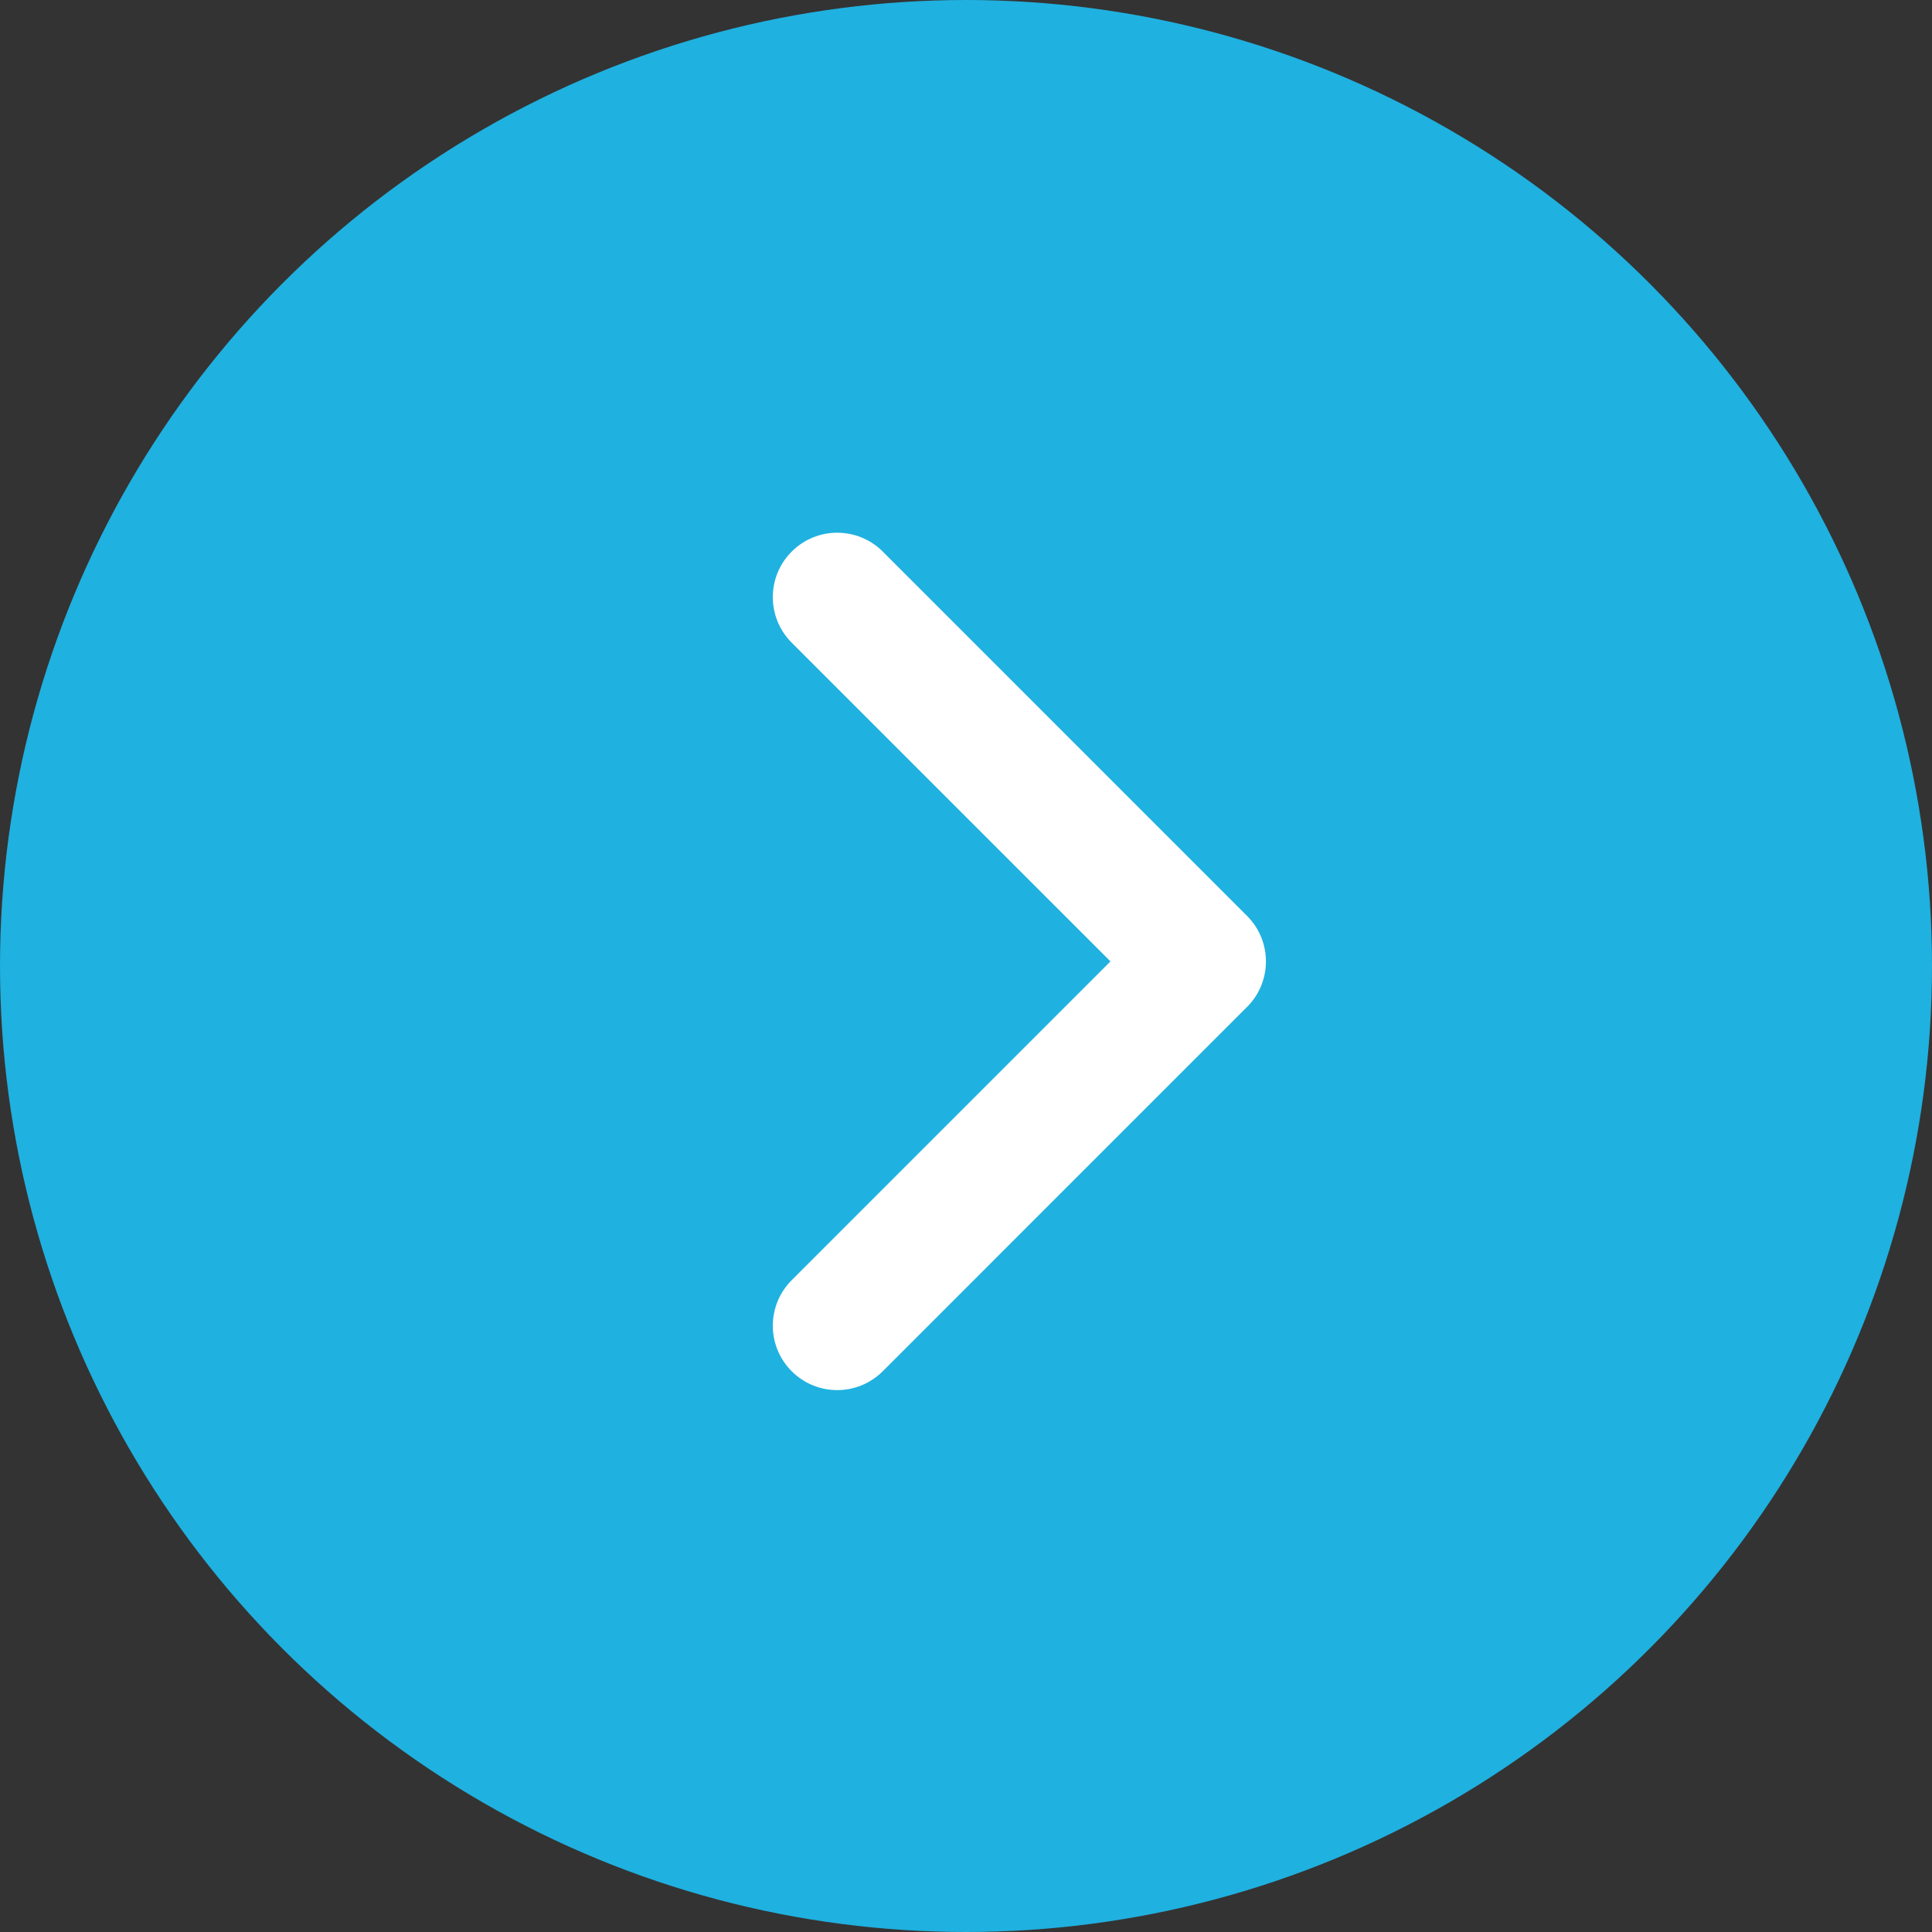 <svg width="40" height="40" viewBox="0 0 40 40" fill="none" xmlns="http://www.w3.org/2000/svg">
<rect x="0" y="0" width="40" height="40" fill="#333333" stroke="none"/>
<circle cx="20" cy="20" r="20" fill="#1fb1e0"/>
<path fill-rule="evenodd" clip-rule="evenodd" d="M16.391 28.39C16.912 28.911 17.756 28.911 18.277 28.39L25.797 20.869C25.805 20.863 25.812 20.855 25.819 20.848C26.34 20.328 26.34 19.483 25.819 18.963L18.277 11.42C17.756 10.899 16.912 10.899 16.391 11.42C15.87 11.941 15.87 12.785 16.391 13.306L22.991 19.905L16.391 26.505C15.87 27.026 15.87 27.87 16.391 28.39Z" fill="white"/>
</svg>

